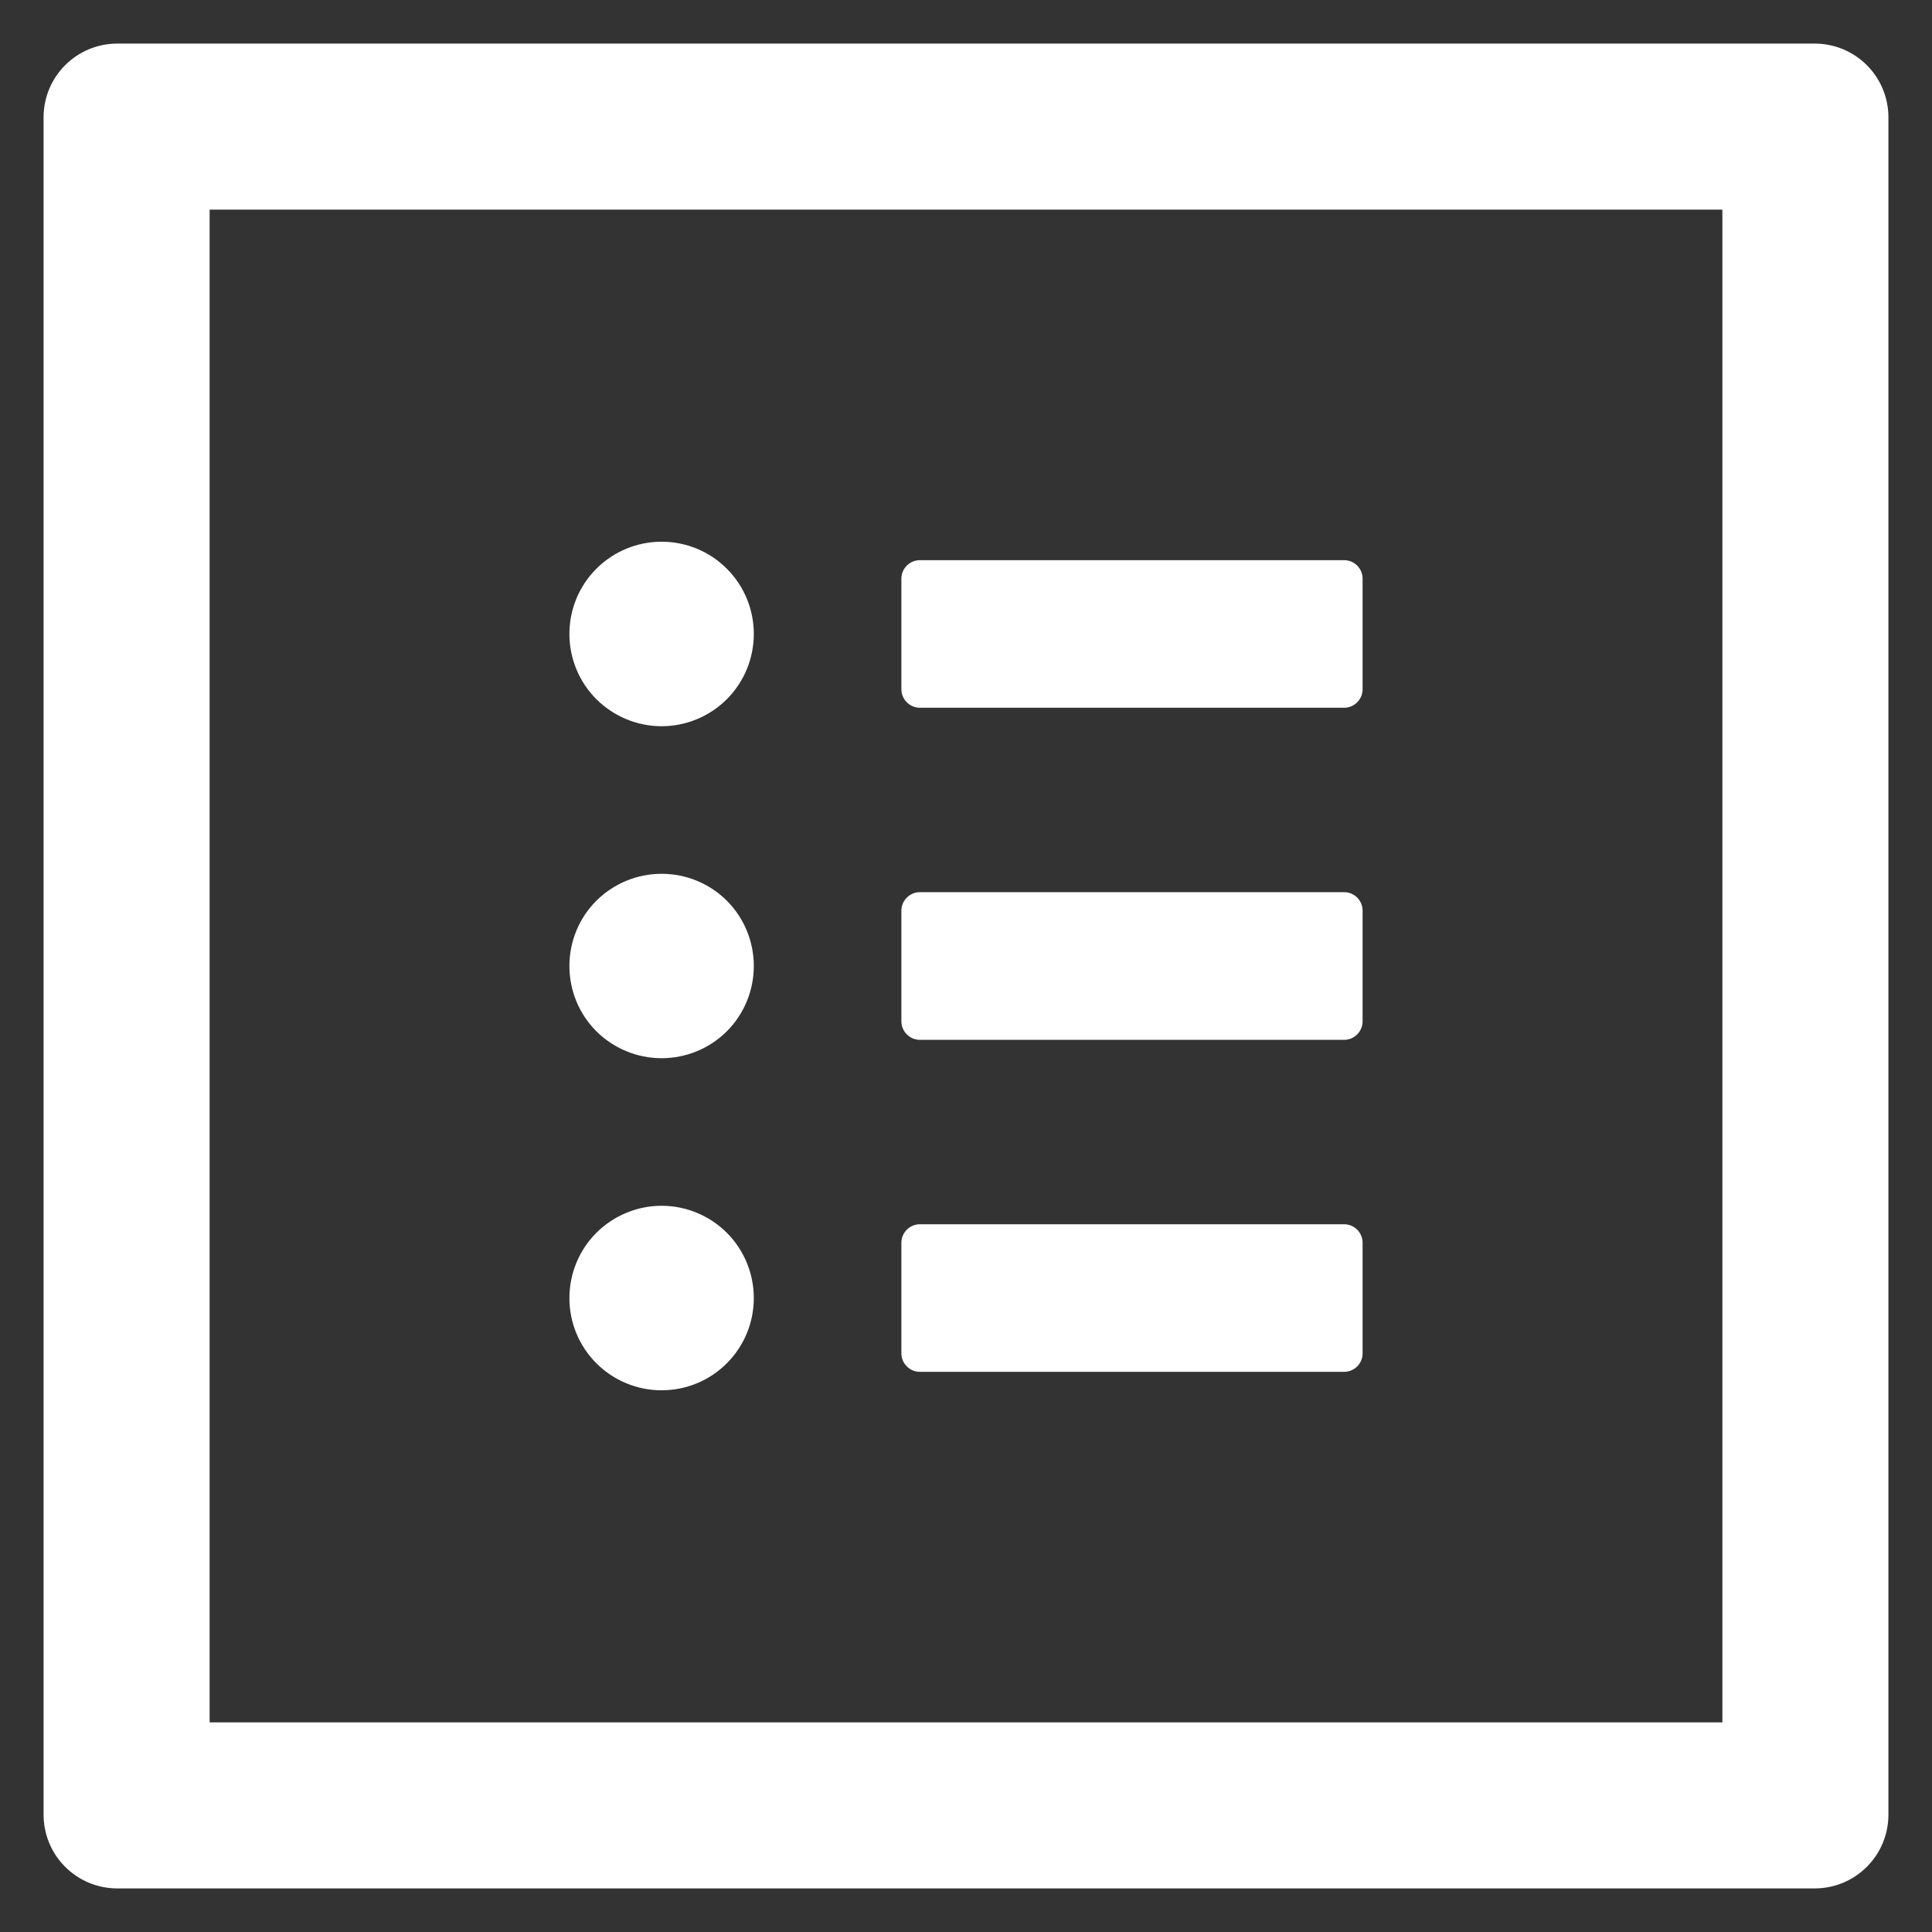 <svg width="18" height="18" viewBox="0 0 18 18" fill="none" xmlns="http://www.w3.org/2000/svg">
<rect x="0" y="0" width="18" height="18" fill="#333333" stroke="none"/>
<path d="M16.906 0.406H1.094C0.713 0.406 0.406 0.713 0.406 1.094V16.906C0.406 17.287 0.713 17.594 1.094 17.594H16.906C17.287 17.594 17.594 17.287 17.594 16.906V1.094C17.594 0.713 17.287 0.406 16.906 0.406ZM16.047 16.047H1.953V1.953H16.047V16.047ZM8.57 6.594H12.523C12.618 6.594 12.695 6.516 12.695 6.422V5.391C12.695 5.296 12.618 5.219 12.523 5.219H8.57C8.476 5.219 8.398 5.296 8.398 5.391V6.422C8.398 6.516 8.476 6.594 8.57 6.594ZM8.57 9.688H12.523C12.618 9.688 12.695 9.61 12.695 9.516V8.484C12.695 8.39 12.618 8.312 12.523 8.312H8.57C8.476 8.312 8.398 8.39 8.398 8.484V9.516C8.398 9.61 8.476 9.688 8.57 9.688ZM8.57 12.781H12.523C12.618 12.781 12.695 12.704 12.695 12.609V11.578C12.695 11.484 12.618 11.406 12.523 11.406H8.57C8.476 11.406 8.398 11.484 8.398 11.578V12.609C8.398 12.704 8.476 12.781 8.57 12.781ZM5.305 5.906C5.305 6.134 5.395 6.353 5.556 6.514C5.718 6.675 5.936 6.766 6.164 6.766C6.392 6.766 6.611 6.675 6.772 6.514C6.933 6.353 7.023 6.134 7.023 5.906C7.023 5.678 6.933 5.46 6.772 5.299C6.611 5.137 6.392 5.047 6.164 5.047C5.936 5.047 5.718 5.137 5.556 5.299C5.395 5.46 5.305 5.678 5.305 5.906V5.906ZM5.305 9C5.305 9.228 5.395 9.447 5.556 9.608C5.718 9.769 5.936 9.859 6.164 9.859C6.392 9.859 6.611 9.769 6.772 9.608C6.933 9.447 7.023 9.228 7.023 9C7.023 8.772 6.933 8.553 6.772 8.392C6.611 8.231 6.392 8.141 6.164 8.141C5.936 8.141 5.718 8.231 5.556 8.392C5.395 8.553 5.305 8.772 5.305 9ZM5.305 12.094C5.305 12.322 5.395 12.54 5.556 12.701C5.718 12.863 5.936 12.953 6.164 12.953C6.392 12.953 6.611 12.863 6.772 12.701C6.933 12.54 7.023 12.322 7.023 12.094C7.023 11.866 6.933 11.647 6.772 11.486C6.611 11.325 6.392 11.234 6.164 11.234C5.936 11.234 5.718 11.325 5.556 11.486C5.395 11.647 5.305 11.866 5.305 12.094V12.094Z" fill="white"/>
</svg>
